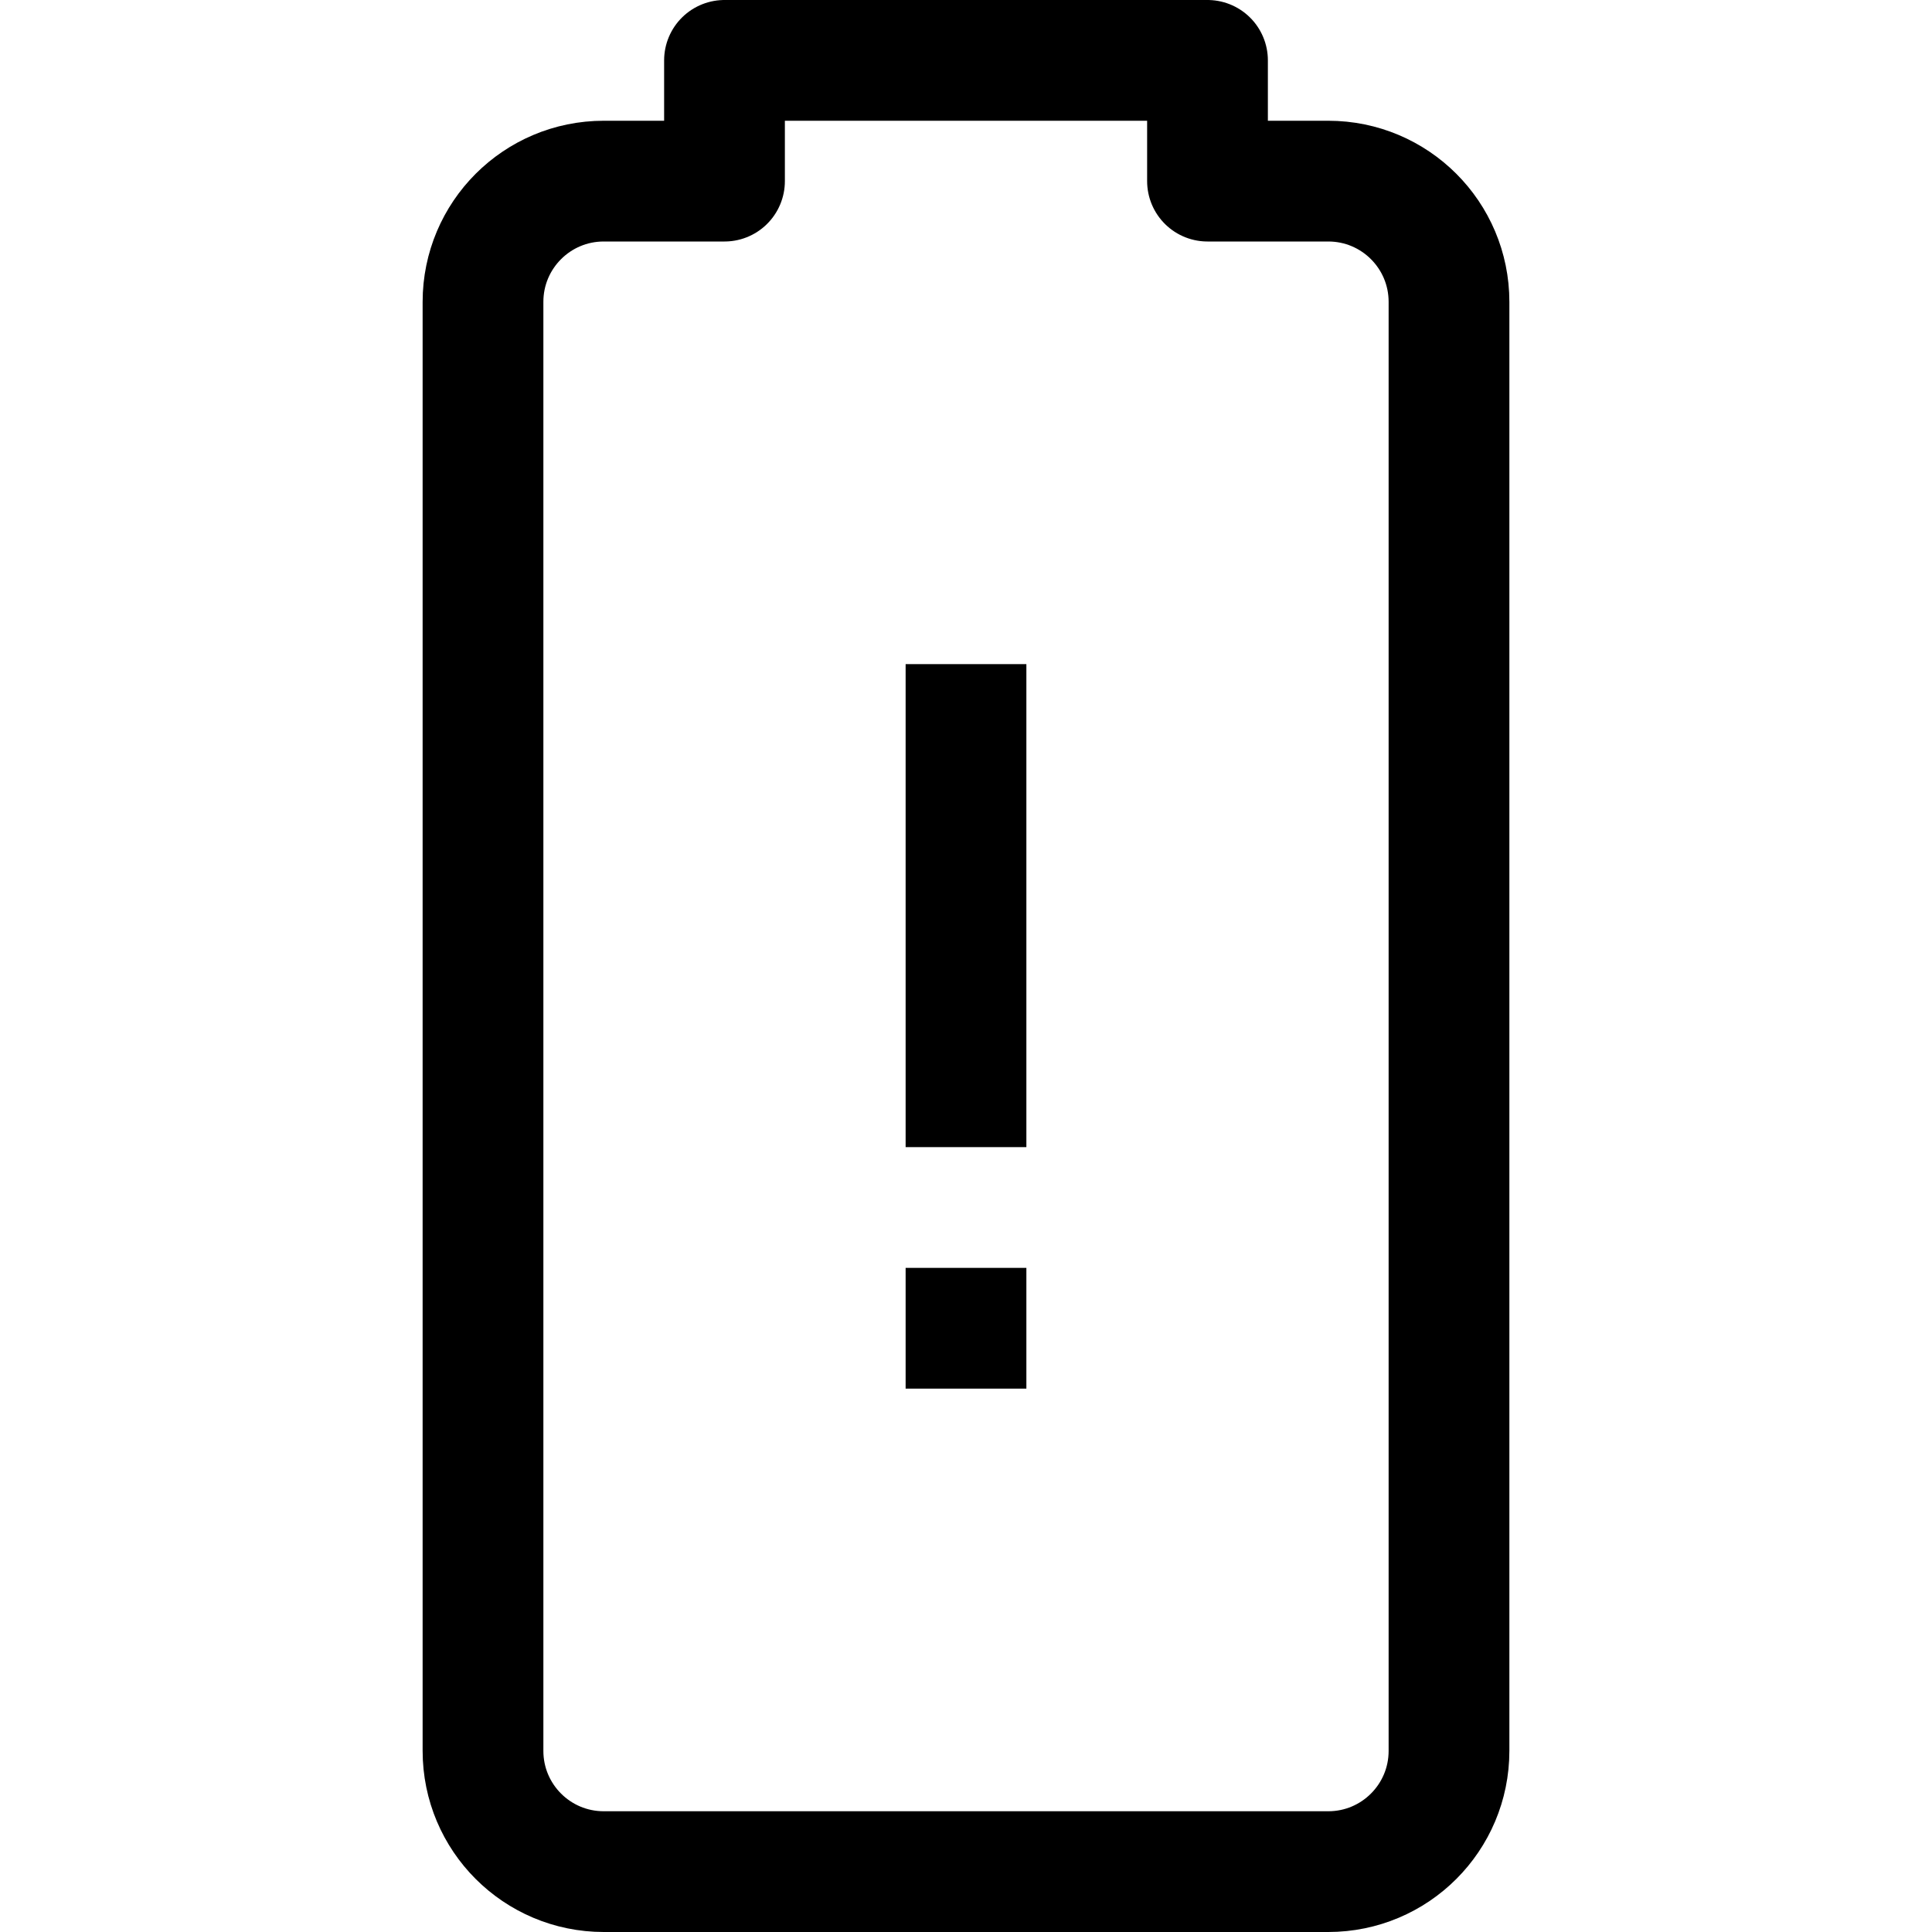 <?xml version="1.0" ?>

<svg width="800px" height="800px" viewBox="0 0 32 32" enable-background="new 0 0 32 32" id="Stock_cut" version="1.1" xml:space="preserve" xmlns="http://www.w3.org/2000/svg" xmlns:xlink="http://www.w3.org/1999/xlink">
<desc/>
<g>
<path d="M12,3h-2   C8.895,3,8,3.895,8,5v24c0,1.105,0.895,2,2,2h12c1.105,0,2-0.895,2-2V5c0-1.105-0.895-2-2-2h-2V1h-8V3z" fill="none" stroke="#000000" stroke-linejoin="round" stroke-miterlimit="10" stroke-width="2"/>
<line fill="none" stroke="#000000" stroke-miterlimit="10" stroke-width="2" x1="16" x2="16" y1="11" y2="19"/>
<line fill="none" stroke="#000000" stroke-miterlimit="10" stroke-width="2" x1="16" x2="16" y1="21" y2="23"/>
</g>
</svg>
